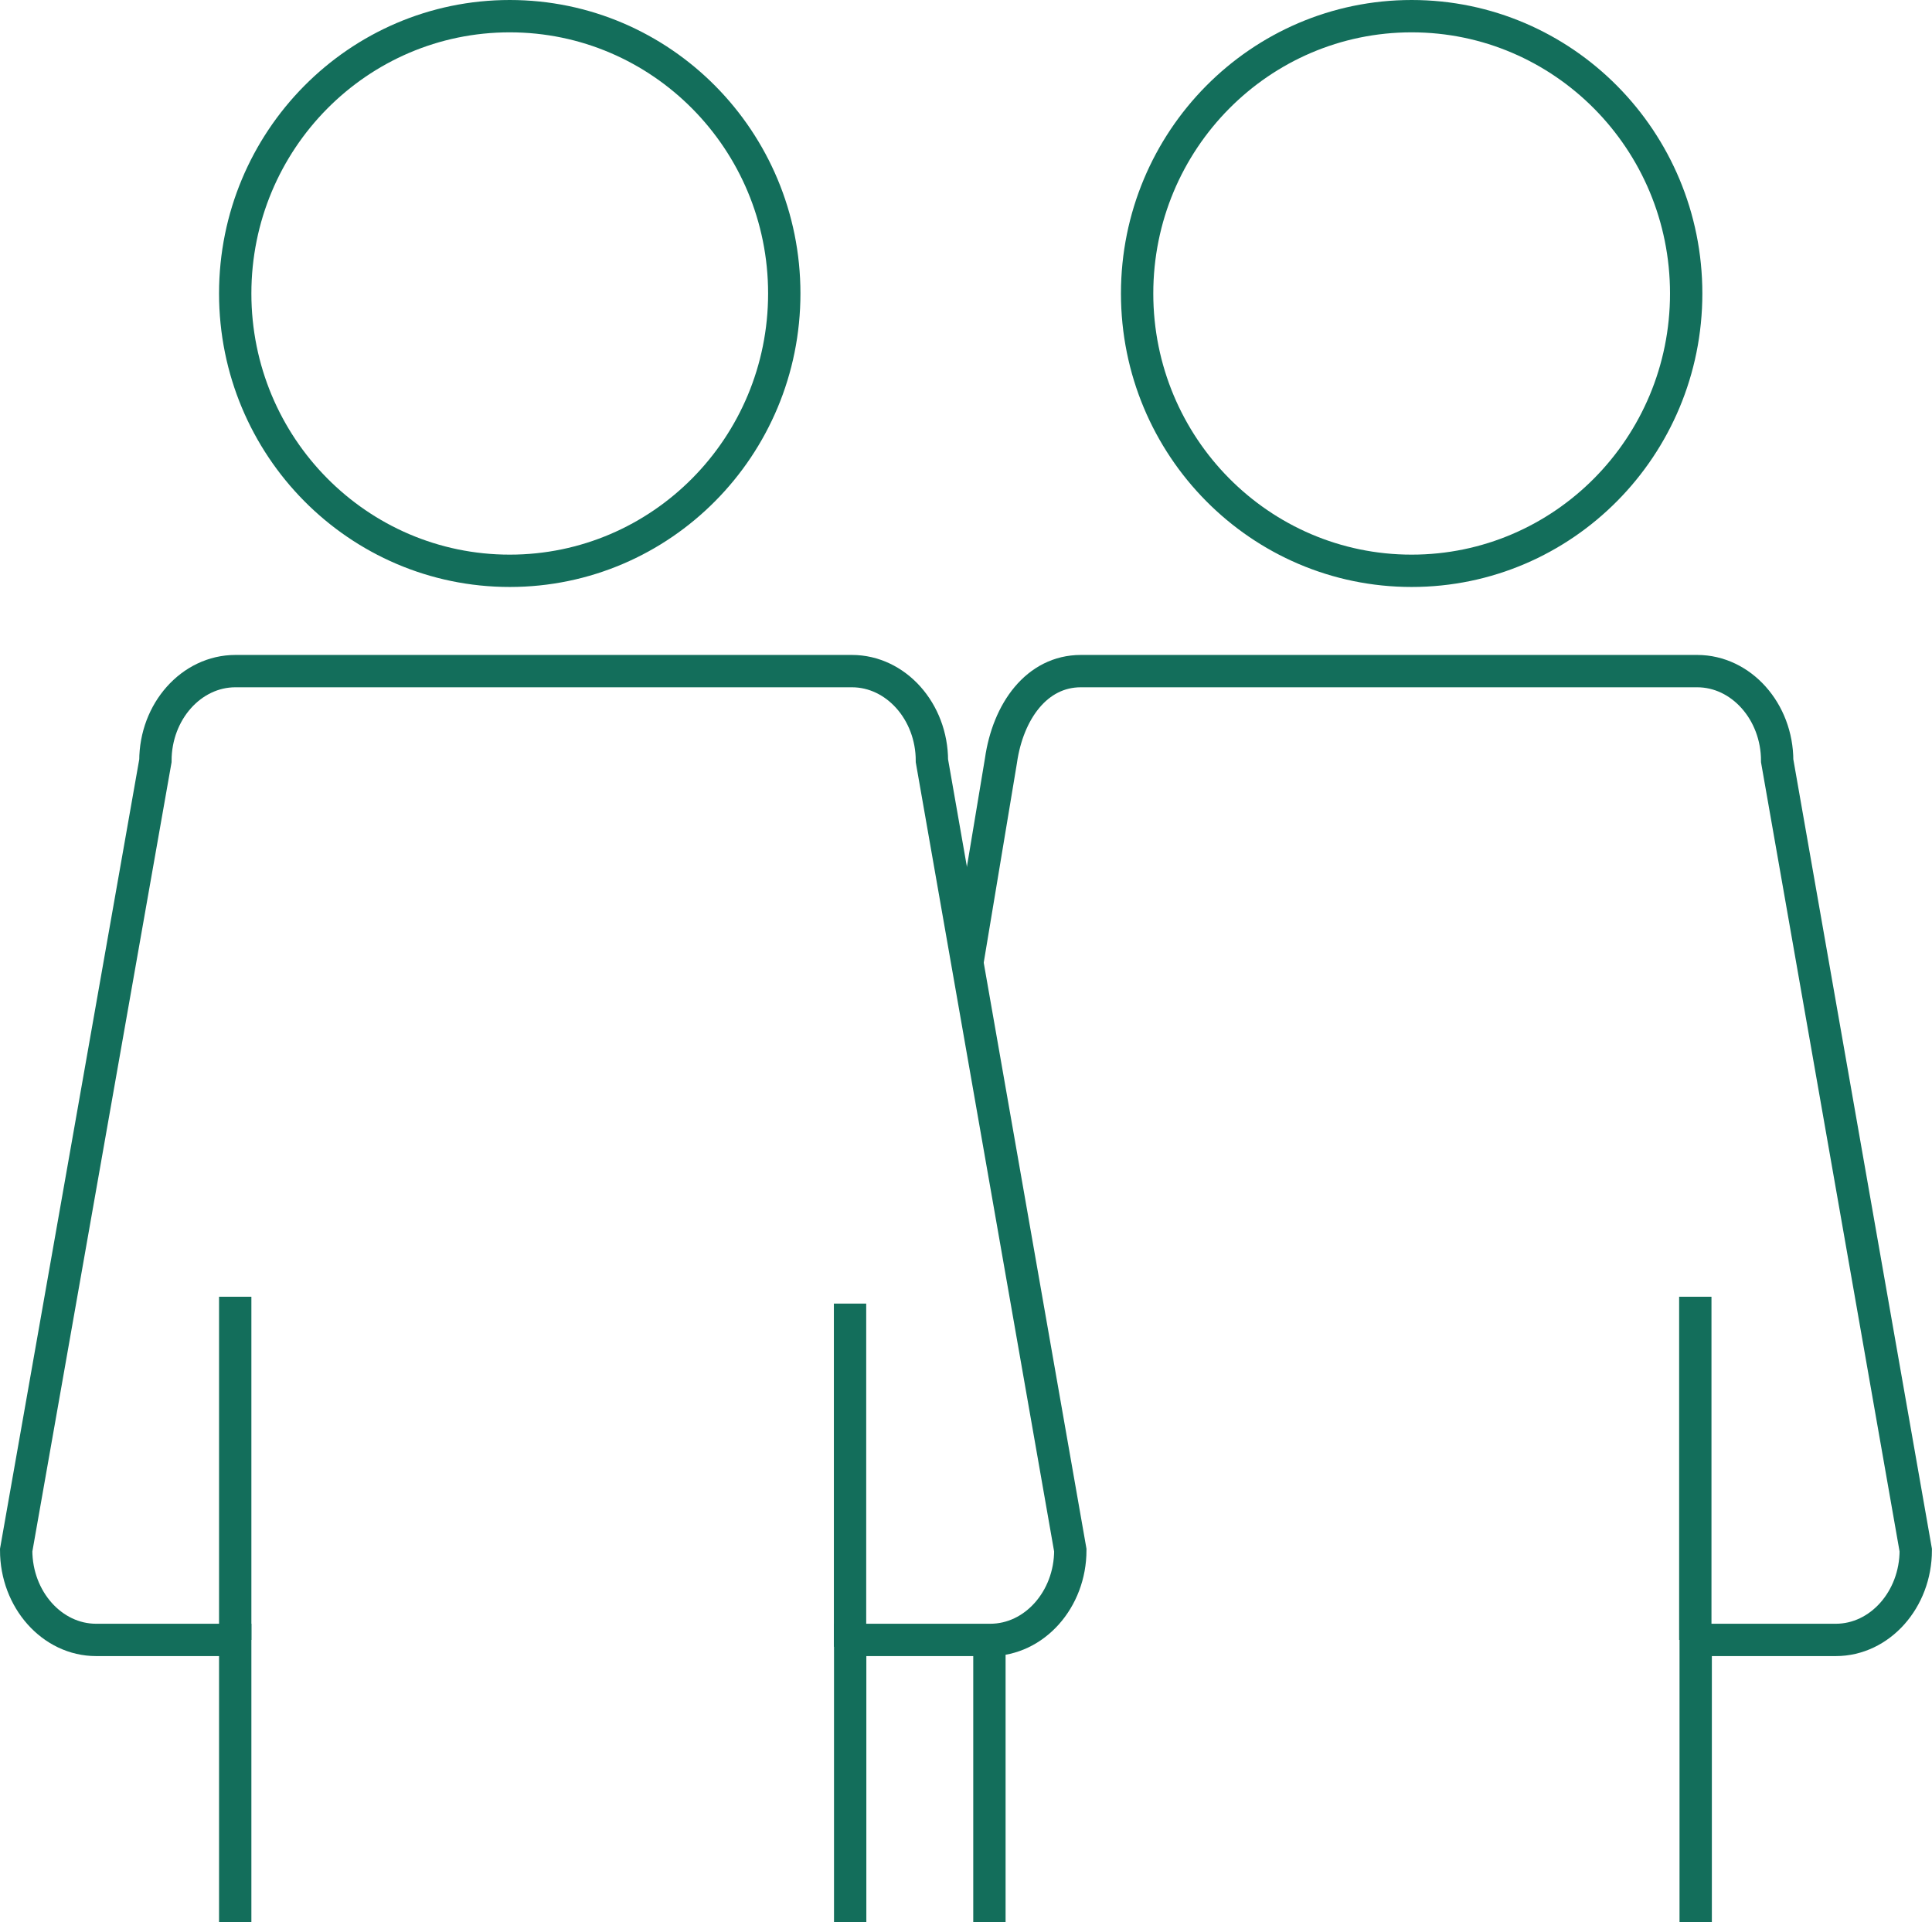 <svg viewBox="0 0 298.74 297.24" xmlns="http://www.w3.org/2000/svg"><g fill="none" stroke="#136e5b" stroke-miterlimit="10" stroke-width="5"><path d="M131.46 297.24v-43.67h21.67c6.8 0 12.37-6.24 12.37-13.87l-21.4-122.06c0-7.63-5.57-13.87-12.37-13.87H36.4c-6.81 0-12.37 6.24-12.37 13.87L2.5 239.7c0 7.63 5.56 13.87 12.36 13.87h21.51v43.67"/><ellipse cx="218.28" cy="45.38" rx="42.45" ry="42.88"/><ellipse cx="78.82" cy="45.38" rx="42.45" ry="42.88"/><path d="M262.2 297.24v-43.67h21.67c6.8 0 12.36-6.24 12.36-13.87L274.8 117.64c0-7.63-5.57-13.87-12.37-13.87h-95.3c-6.8 0-11.27 6.19-12.36 13.87l-5.2 31.24m3.42 148.36v-43.67m-116.62 0v-53.06m95.07 54.12v-53.06m130.7 52v-53.06"/></g></svg>